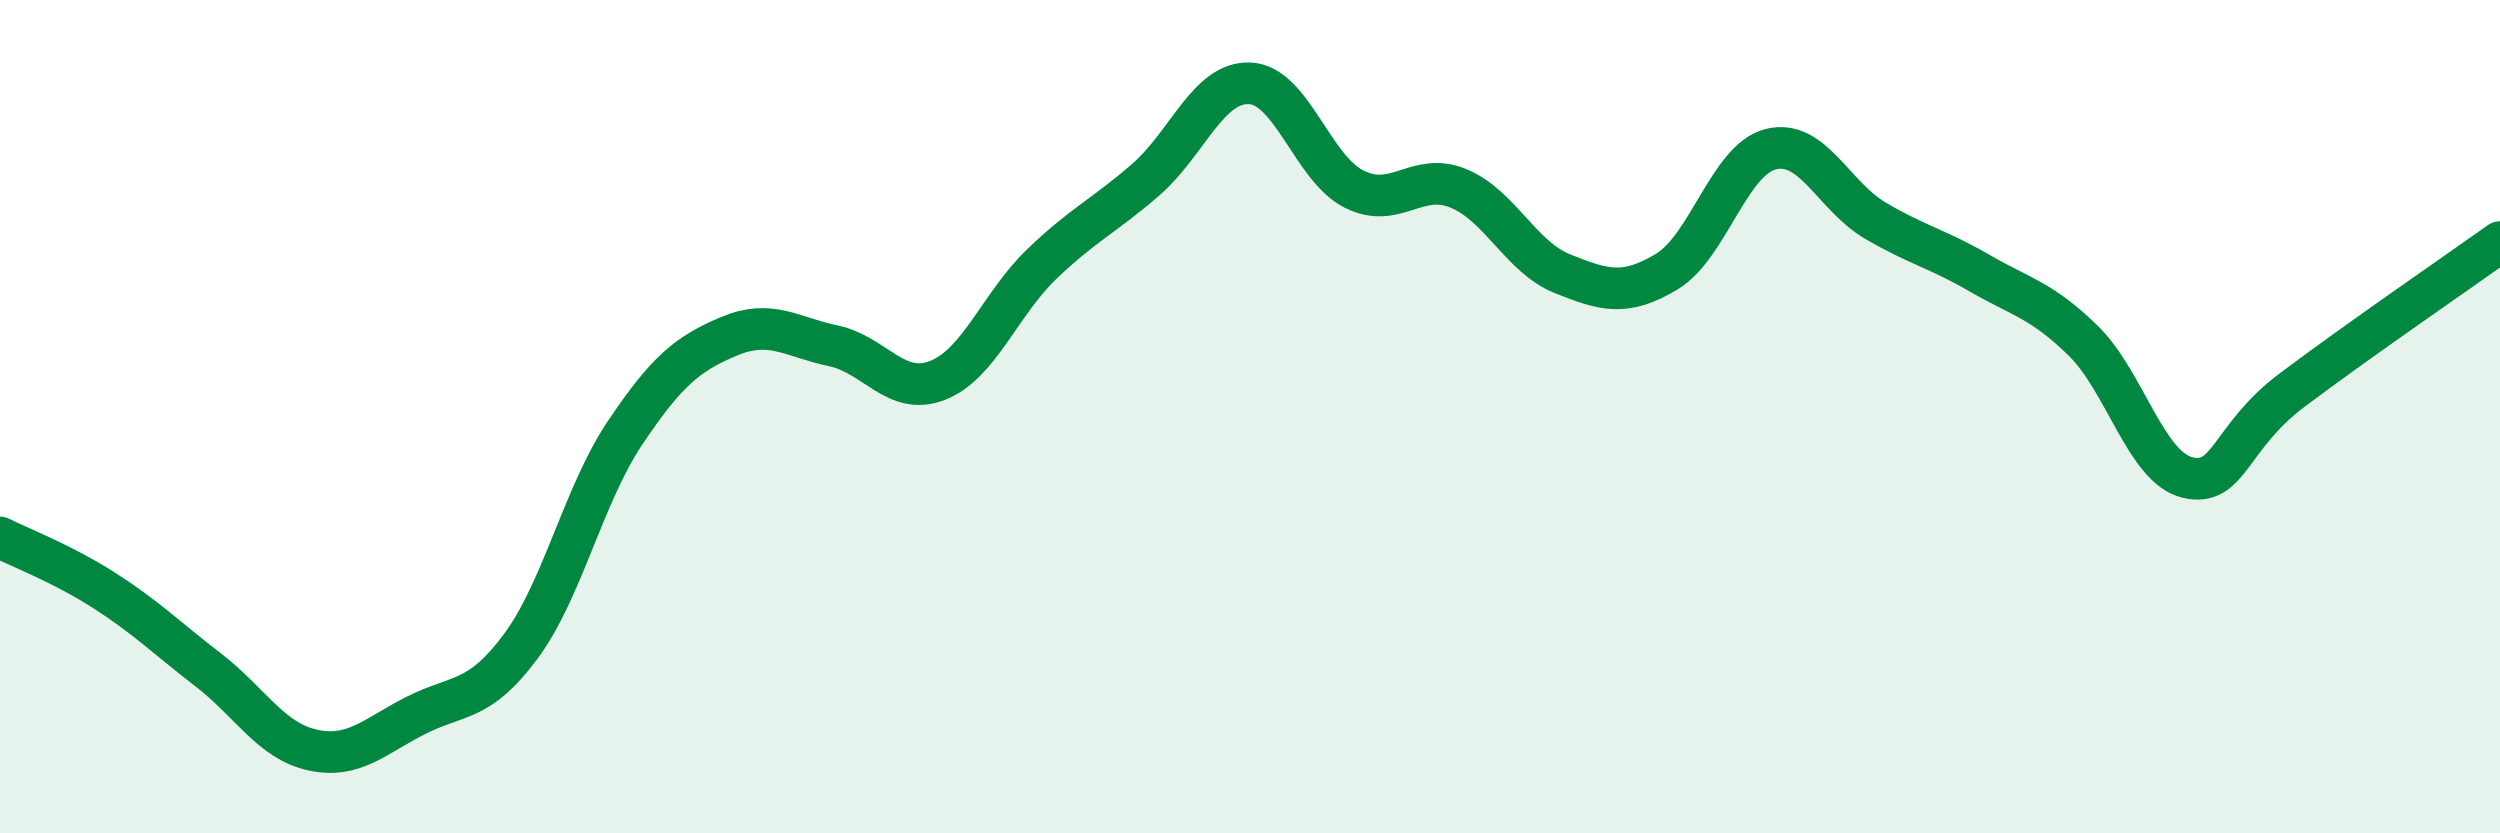 
    <svg width="60" height="20" viewBox="0 0 60 20" xmlns="http://www.w3.org/2000/svg">
      <path
        d="M 0,12.9 C 0.5,13.15 1.5,13.53 2.5,14.17 C 3.5,14.81 4,15.31 5,16.08 C 6,16.85 6.5,17.78 7.5,18 C 8.5,18.22 9,17.66 10,17.16 C 11,16.66 11.5,16.86 12.5,15.51 C 13.5,14.16 14,11.88 15,10.39 C 16,8.9 16.5,8.49 17.5,8.07 C 18.5,7.65 19,8.09 20,8.3 C 21,8.51 21.5,9.52 22.5,9.13 C 23.5,8.74 24,7.3 25,6.34 C 26,5.38 26.5,5.18 27.5,4.31 C 28.5,3.44 29,1.95 30,2 C 31,2.05 31.5,4.04 32.5,4.54 C 33.5,5.04 34,4.11 35,4.52 C 36,4.93 36.5,6.17 37.5,6.57 C 38.5,6.97 39,7.12 40,6.52 C 41,5.92 41.5,3.83 42.5,3.58 C 43.5,3.33 44,4.7 45,5.29 C 46,5.88 46.5,5.97 47.5,6.55 C 48.5,7.13 49,7.2 50,8.18 C 51,9.16 51.5,11.22 52.5,11.46 C 53.5,11.7 53.5,10.5 55,9.37 C 56.5,8.24 59,6.52 60,5.81L60 20L0 20Z"
        fill="#008740"
        opacity="0.1"
        stroke-linecap="round"
        stroke-linejoin="round"
      />
      <path
        d="M 0,12.9 C 0.5,13.15 1.5,13.53 2.5,14.17 C 3.5,14.81 4,15.31 5,16.08 C 6,16.85 6.5,17.78 7.5,18 C 8.5,18.22 9,17.66 10,17.16 C 11,16.66 11.5,16.86 12.5,15.51 C 13.5,14.16 14,11.88 15,10.39 C 16,8.9 16.5,8.49 17.5,8.07 C 18.5,7.65 19,8.09 20,8.3 C 21,8.51 21.5,9.52 22.5,9.13 C 23.5,8.74 24,7.3 25,6.34 C 26,5.38 26.5,5.18 27.5,4.31 C 28.5,3.44 29,1.95 30,2 C 31,2.05 31.5,4.04 32.5,4.54 C 33.5,5.04 34,4.11 35,4.52 C 36,4.93 36.5,6.17 37.5,6.57 C 38.5,6.97 39,7.12 40,6.52 C 41,5.92 41.5,3.83 42.5,3.58 C 43.5,3.33 44,4.7 45,5.29 C 46,5.88 46.5,5.97 47.5,6.55 C 48.5,7.13 49,7.2 50,8.18 C 51,9.16 51.5,11.22 52.5,11.46 C 53.5,11.7 53.5,10.5 55,9.37 C 56.5,8.24 59,6.52 60,5.81"
        stroke="#008740"
        stroke-width="1"
        fill="none"
        stroke-linecap="round"
        stroke-linejoin="round"
      />
    </svg>
  